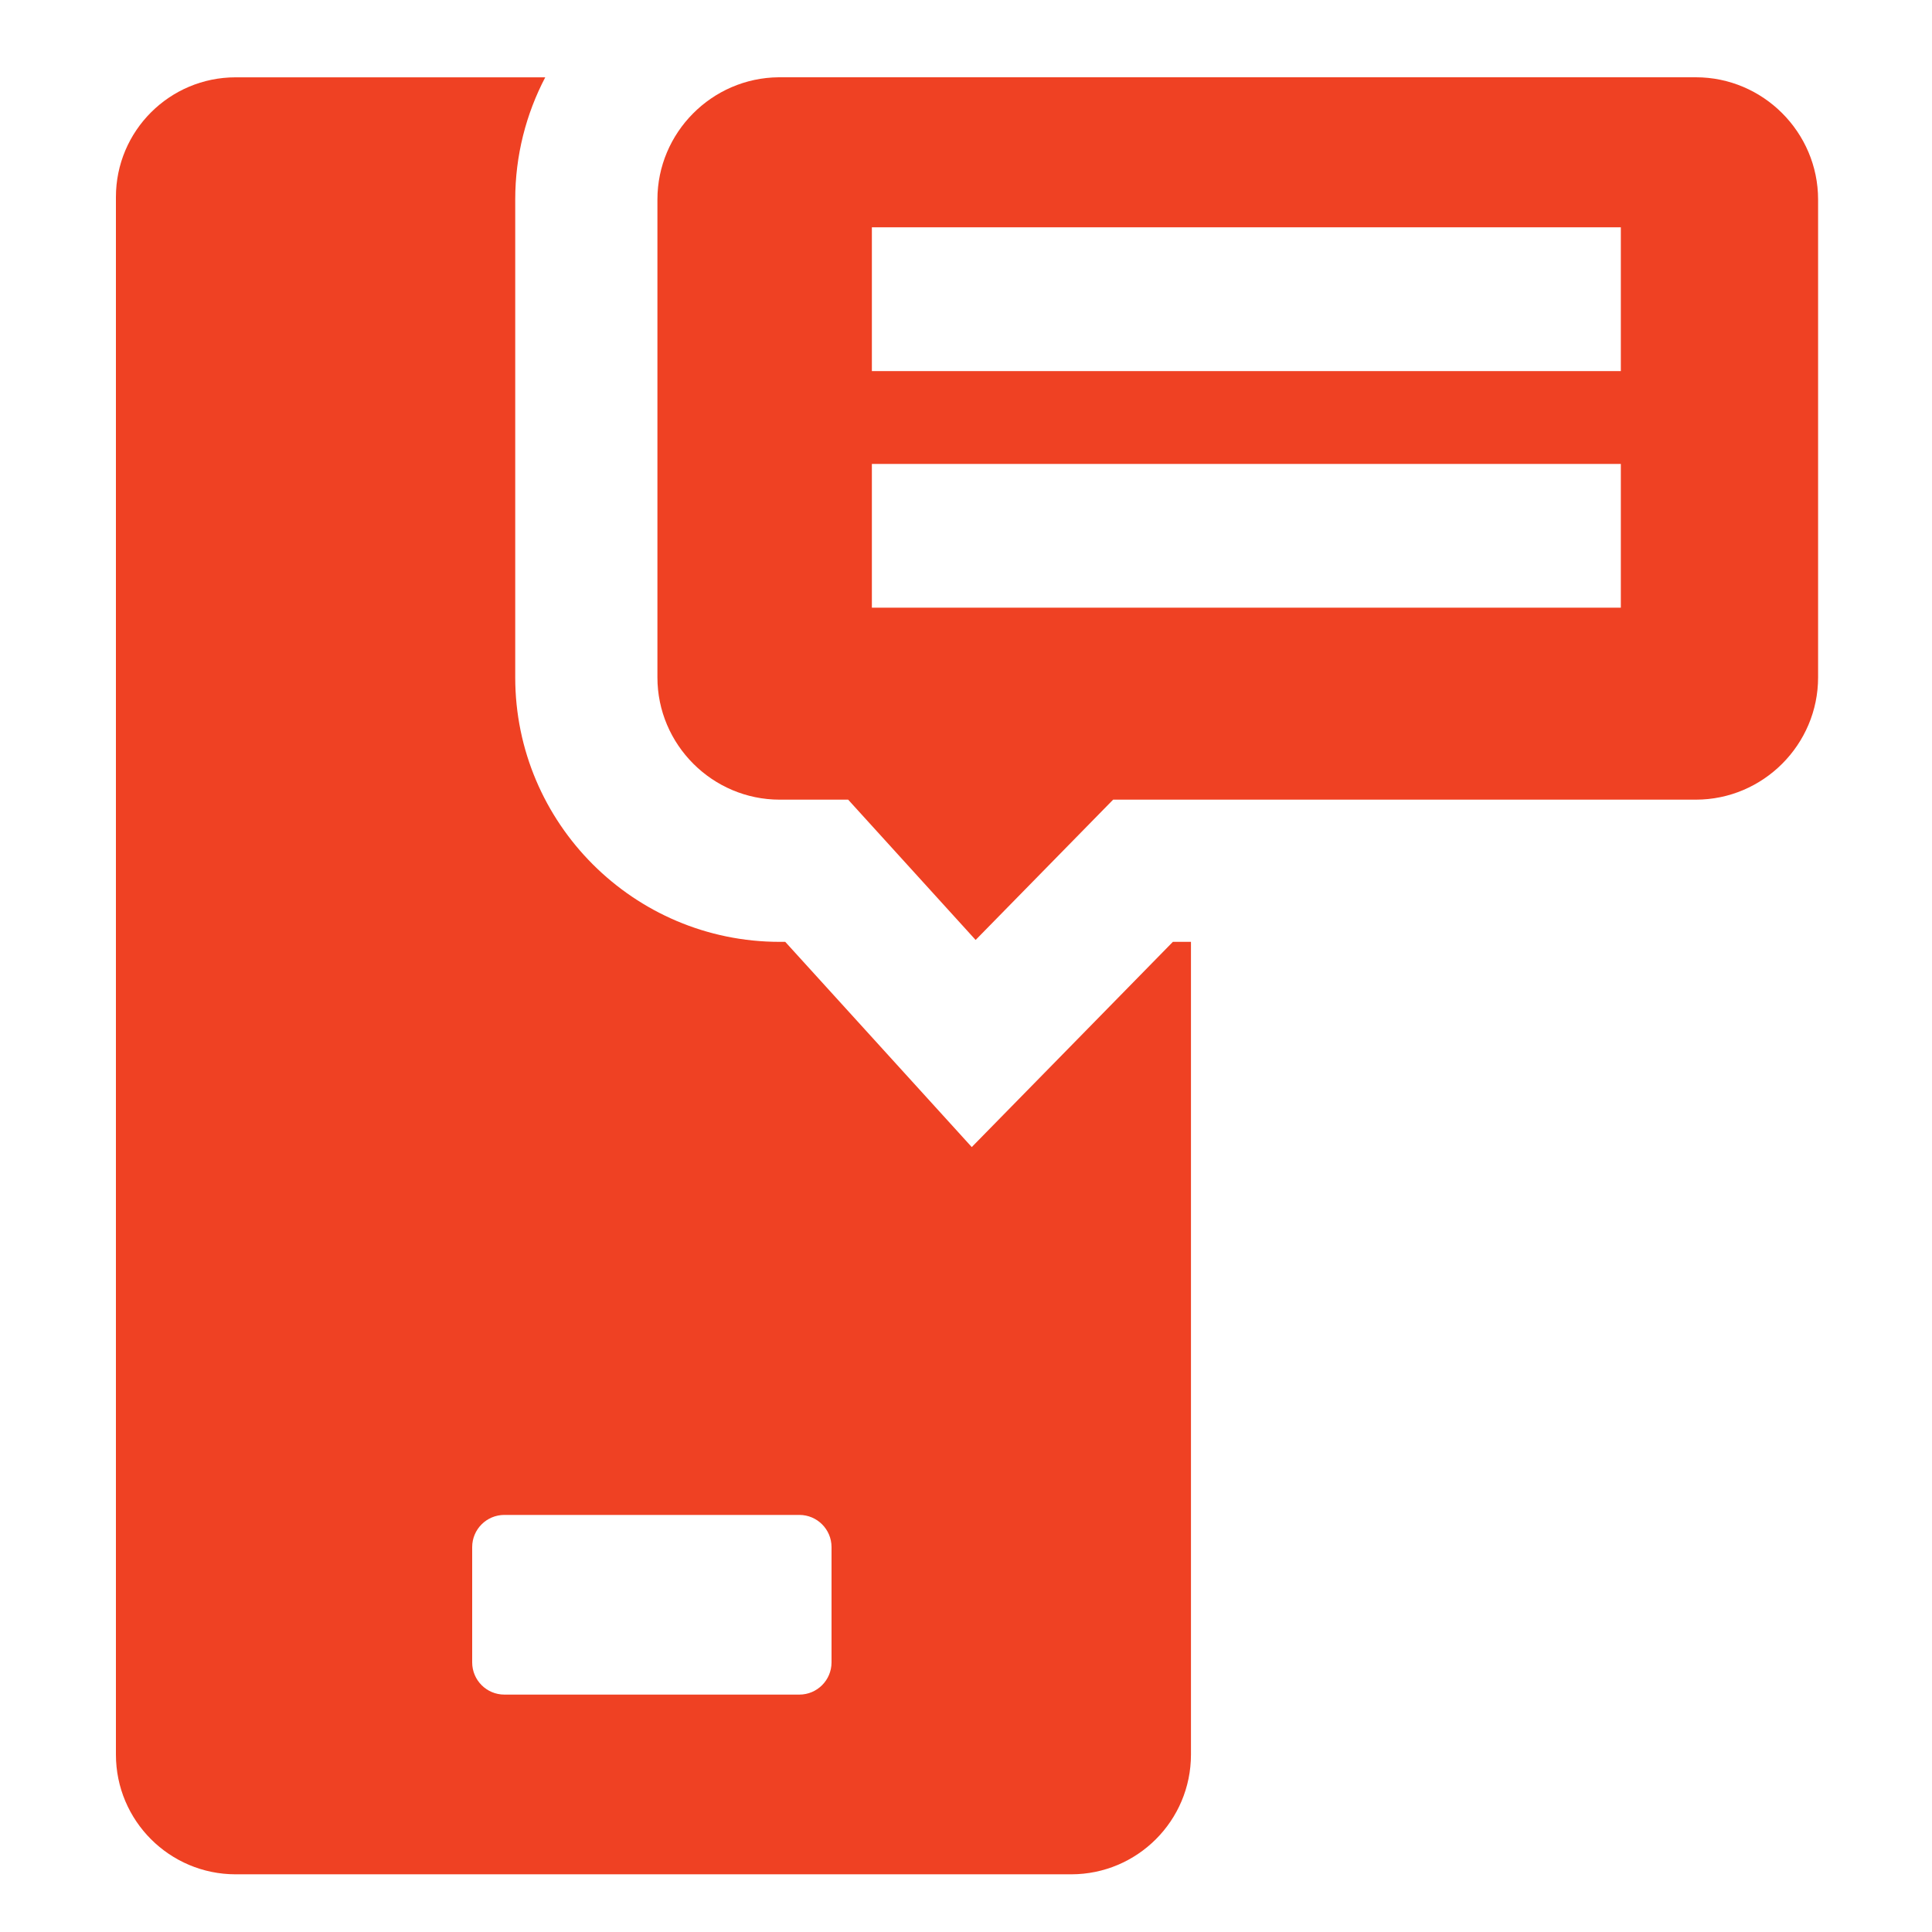 <svg width="50" height="50" viewBox="0 0 50 50" fill="none" xmlns="http://www.w3.org/2000/svg">
<rect width="50" height="50" fill="white"/>
<path d="M43.889 2H20.178C20.169 2 20.16 2 20.151 2C18.423 2.015 17.014 3.433 17.014 5.164V17.531C17.014 19.271 18.437 20.695 20.178 20.695H21.95L25.249 24.326L28.808 20.695H30.821H43.889C45.629 20.695 47.052 19.271 47.052 17.531V5.164C47.052 3.424 45.629 2 43.889 2ZM41.947 15.726H30.821H22.564V12.006H30.821H41.947V15.726ZM41.947 9.604H30.821H22.564V5.883H30.821H41.947V9.604Z" fill="#EF4123"/>
<path d="M27.878 26.902L25.149 29.686L22.527 26.801L20.322 24.375H20.178C16.404 24.375 13.334 21.305 13.334 17.531V5.164C13.334 4.024 13.615 2.948 14.111 2.001H6.099C4.388 2.001 3 3.388 3 5.1V45.408C3 47.119 4.388 48.507 6.099 48.507H27.722C29.434 48.507 30.822 47.119 30.822 45.408V24.375H30.354L27.878 26.902ZM21.52 43.022C21.52 43.483 21.147 43.856 20.687 43.856H13.054C12.593 43.856 12.22 43.483 12.22 43.022V40.039C12.22 39.579 12.593 39.206 13.054 39.206H20.687C21.147 39.206 21.52 39.579 21.52 40.039V43.022Z" fill="#EF4123"/>
</svg>
